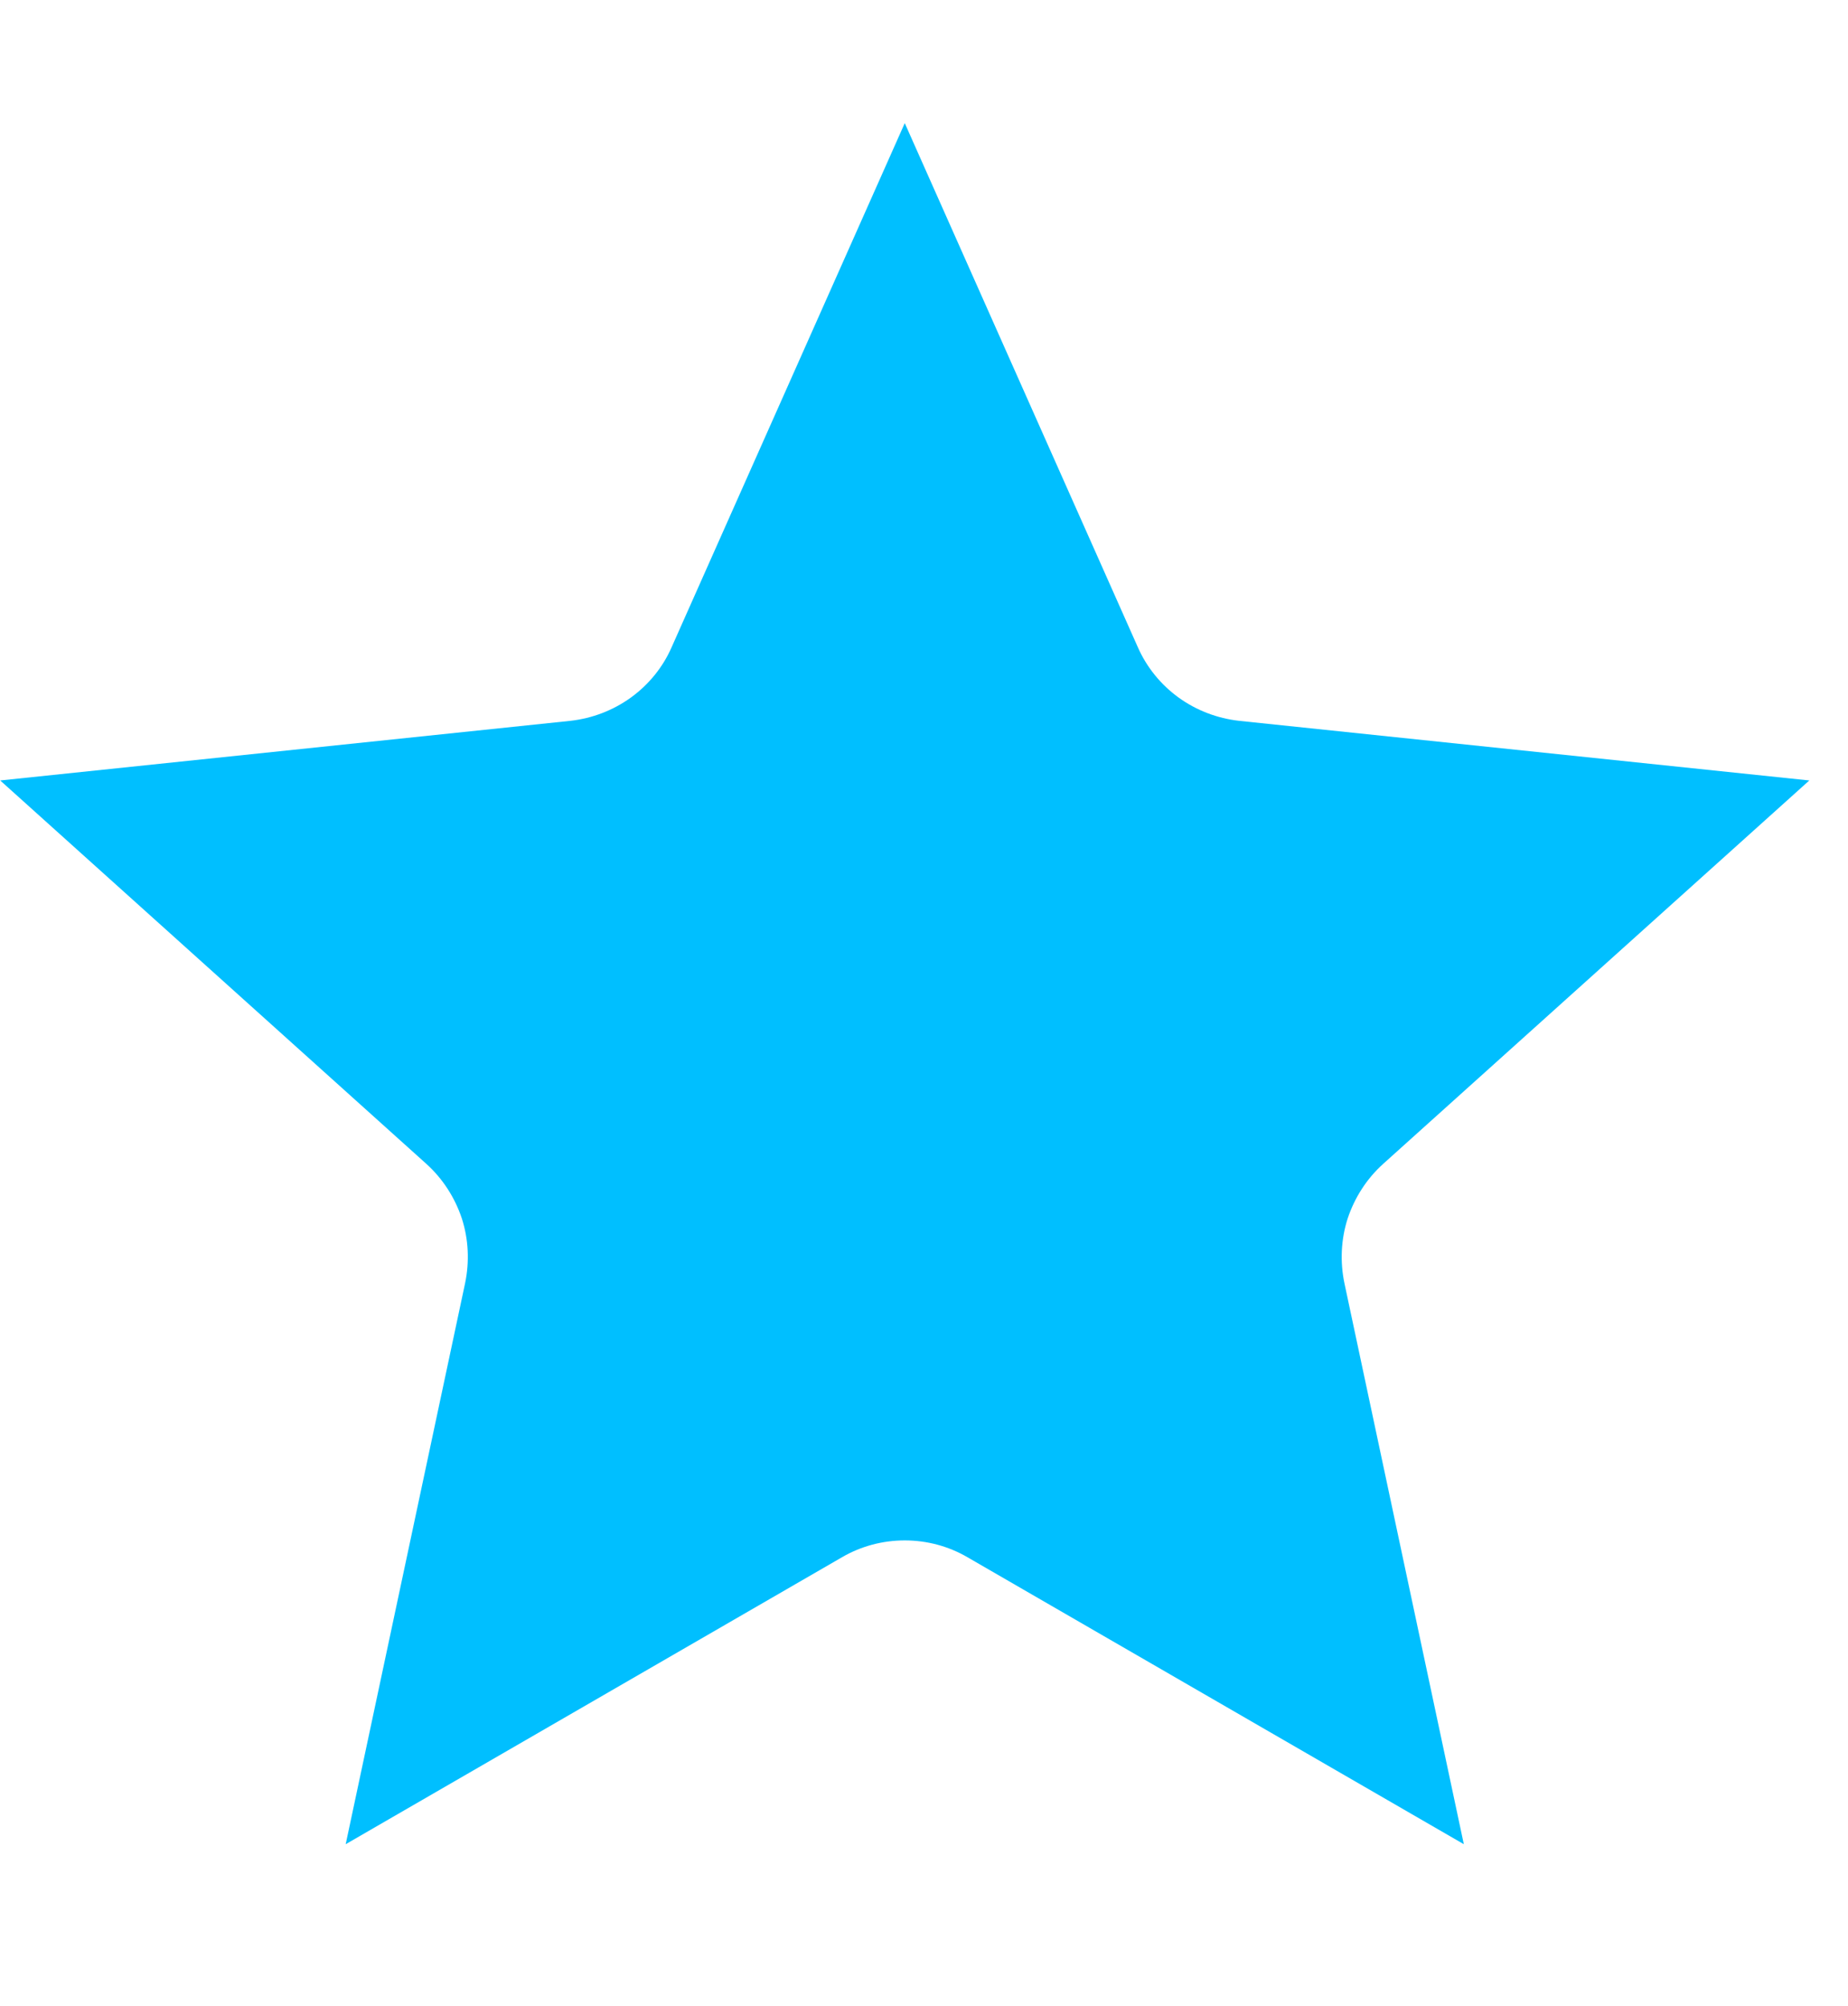 <svg xmlns="http://www.w3.org/2000/svg" xmlns:xlink="http://www.w3.org/1999/xlink" width="47" zoomAndPan="magnify" viewBox="0 0 35.25 38.25" height="51" preserveAspectRatio="xMidYMid meet" version="1.0"><defs><clipPath id="89a555a8a5"><path d="M 0 2.348 L 34.516 2.348 L 34.516 35.395 L 0 35.395 Z M 0 2.348 " clip-rule="nonzero"/></clipPath></defs><g clip-path="url(#89a555a8a5)"><path fill="#00bfff" d="M 17.258 2.348 L 21.703 12.34 C 21.871 12.723 22.141 13.055 22.48 13.301 C 22.82 13.547 23.219 13.699 23.637 13.746 L 34.512 14.883 L 26.383 22.195 C 26.07 22.477 25.84 22.836 25.707 23.234 C 25.578 23.633 25.559 24.062 25.645 24.473 L 27.922 35.168 L 18.453 29.695 C 18.09 29.484 17.68 29.375 17.258 29.375 C 16.836 29.375 16.426 29.484 16.062 29.695 L 6.594 35.168 L 8.871 24.473 C 8.957 24.062 8.938 23.633 8.809 23.234 C 8.676 22.836 8.445 22.477 8.133 22.195 L 0.004 14.883 L 10.879 13.746 C 11.297 13.699 11.695 13.547 12.035 13.301 C 12.375 13.055 12.645 12.723 12.812 12.34 Z M 17.258 2.348 " fill-opacity="1" fill-rule="evenodd"/></g></svg>